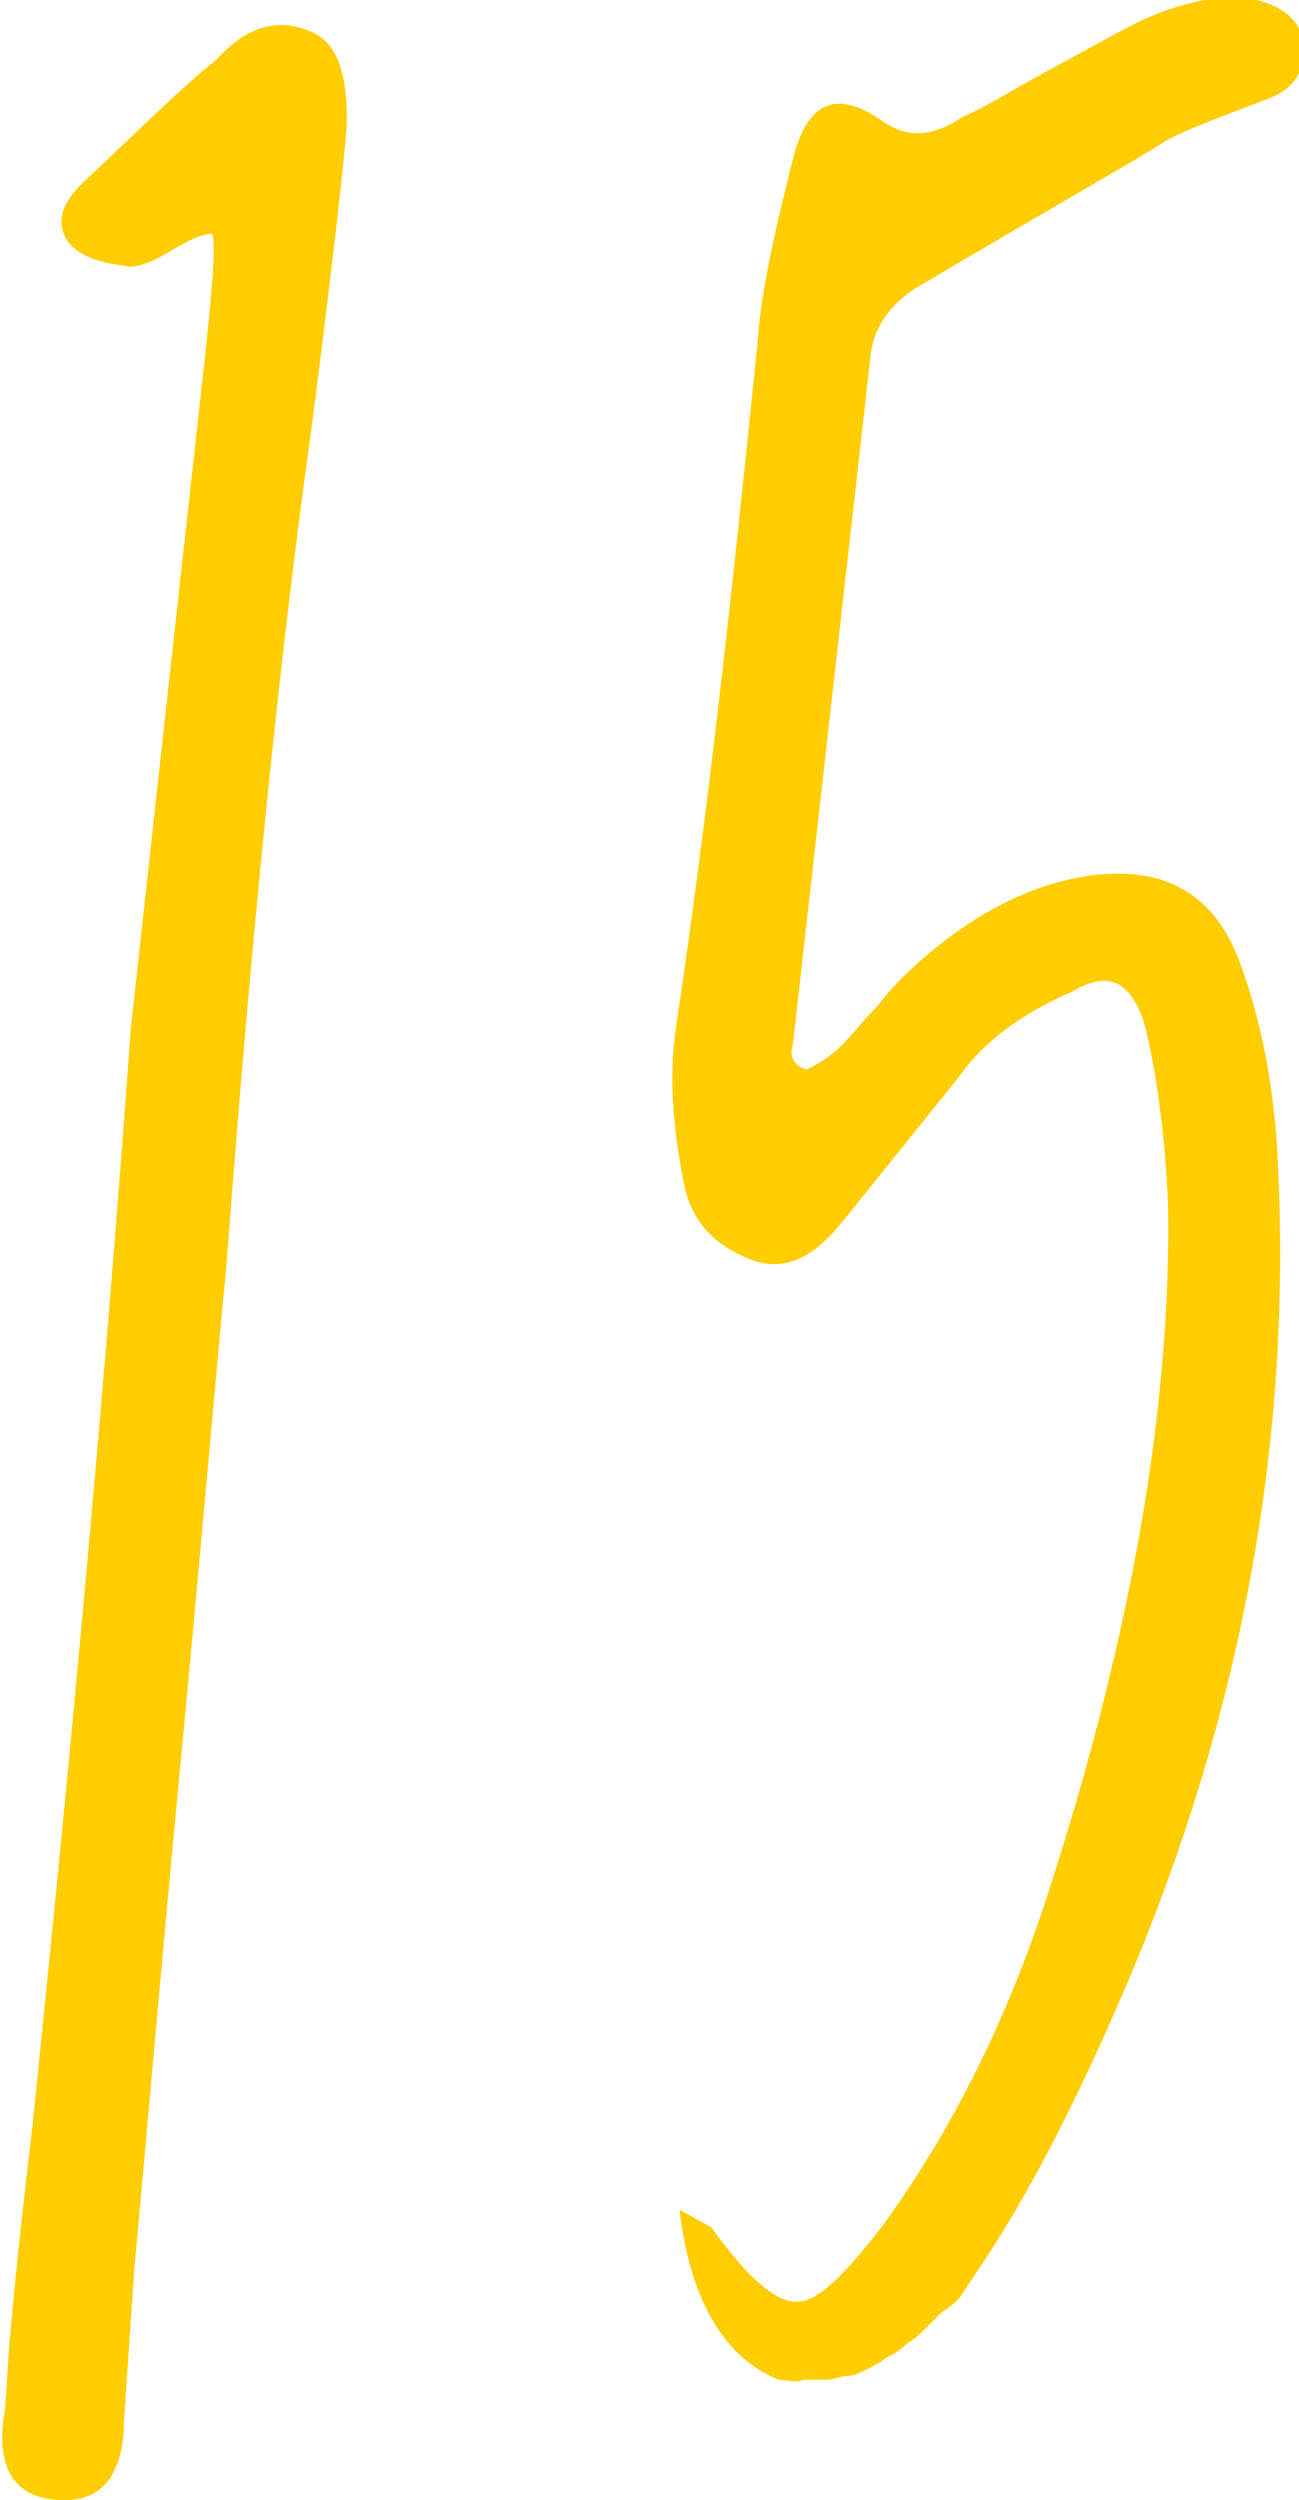 <?xml version="1.0" encoding="utf-8"?>
<!-- Generator: Adobe Illustrator 26.2.1, SVG Export Plug-In . SVG Version: 6.00 Build 0)  -->
<svg version="1.1" id="レイヤー_1" xmlns="http://www.w3.org/2000/svg" xmlns:xlink="http://www.w3.org/1999/xlink" x="0px"
	 y="0px" viewBox="0 0 36.7 70.6" style="enable-background:new 0 0 36.7 70.6;" xml:space="preserve">
<style type="text/css">
	.st0{enable-background:new    ;}
	.st1{fill:#FFCD00;}
</style>
<g class="st0">
	<path class="st1" d="M5.8,10C6,8.1,6.1,6.9,6,6.6c-0.3,0-0.7,0.2-1.2,0.5c-0.5,0.3-1,0.5-1.3,0.4C2.7,7.4,2.2,7.2,1.9,6.8
		c-0.3-0.5-0.2-1,0.4-1.6C4,3.6,5.2,2.4,6.1,1.7C7,0.7,7.9,0.5,8.8,0.9c0.7,0.3,1,1.1,1,2.5c0,0.4-0.3,3.3-1,8.7
		c-0.9,6.4-1.7,14.3-2.4,23.6c-0.3,3.1-0.7,7.8-1.3,14.1c-0.6,6.3-1,11-1.3,14.2l-0.3,4.4c0,0.6-0.1,1.1-0.4,1.6
		c-0.3,0.4-0.7,0.6-1.3,0.6c-1.3,0-1.9-0.8-1.7-2.3c0.1-0.6,0.1-1.5,0.2-2.5c0.1-1.1,0.2-2.1,0.3-3c0.1-0.9,0.2-1.8,0.3-2.6
		C1.9,50.5,2.9,40.1,3.7,29C3.9,27.2,4.6,20.8,5.8,10z"/>
	<path class="st1" d="M22,67.2c-1.5-0.6-2.5-2.2-2.8-4.8l0.9,0.5c1,1.4,1.8,2.1,2.4,2.1c0.6,0,1.3-0.7,2.4-2.1
		c1.9-2.6,3.5-5.7,4.7-9.4C32,46.1,33.1,39.6,33,34c-0.1-2.3-0.4-4.1-0.7-5.2c-0.4-1.1-1-1.4-2-0.8c-1.4,0.6-2.5,1.4-3.2,2.4
		l-3.3,4.1c-0.8,1-1.6,1.4-2.5,1.1c-1.1-0.4-1.8-1.1-2-2.3c-0.3-1.5-0.4-3-0.2-4.3C20,23,20.7,16.6,21.4,9.7c0.1-1.5,0.5-3.2,1-5.2
		c0.4-1.6,1.2-2,2.5-1.1c0.7,0.5,1.4,0.5,2.3-0.1c0.5-0.2,1.3-0.7,2.4-1.3c1.1-0.6,2-1.1,2.6-1.4c1.3-0.6,2.5-0.8,3.3-0.6
		c0.8,0.2,1.2,0.6,1.3,1.1c0.1,0.9-0.2,1.4-1,1.7c-1.6,0.6-2.6,1-2.9,1.2c-0.6,0.4-2.9,1.7-6.8,4c-0.9,0.5-1.4,1.2-1.5,2l-2.2,19.5
		c-0.1,0.3,0,0.6,0.4,0.7c0.4-0.2,0.7-0.4,1-0.7c0.3-0.3,0.6-0.7,1-1.1c0.3-0.4,0.6-0.7,0.8-0.9c1.8-1.7,3.6-2.6,5.4-2.8
		c2-0.2,3.3,0.6,4,2.4c0.6,1.6,1,3.5,1.1,5.7c0.4,7.8-1,15.3-4,22.6c-1.5,3.6-2.9,6.3-4.2,8.3l-0.8,1.2c-0.1,0.1-0.2,0.2-0.5,0.4
		c-0.2,0.2-0.4,0.4-0.5,0.5c-0.1,0.1-0.2,0.2-0.5,0.4c-0.2,0.2-0.4,0.3-0.6,0.4c-0.1,0.1-0.3,0.2-0.5,0.3c-0.2,0.1-0.4,0.2-0.6,0.2
		c-0.2,0-0.3,0.1-0.6,0.1c-0.2,0-0.4,0-0.6,0C22.5,67.3,22.2,67.2,22,67.2z"/>
</g>
</svg>
